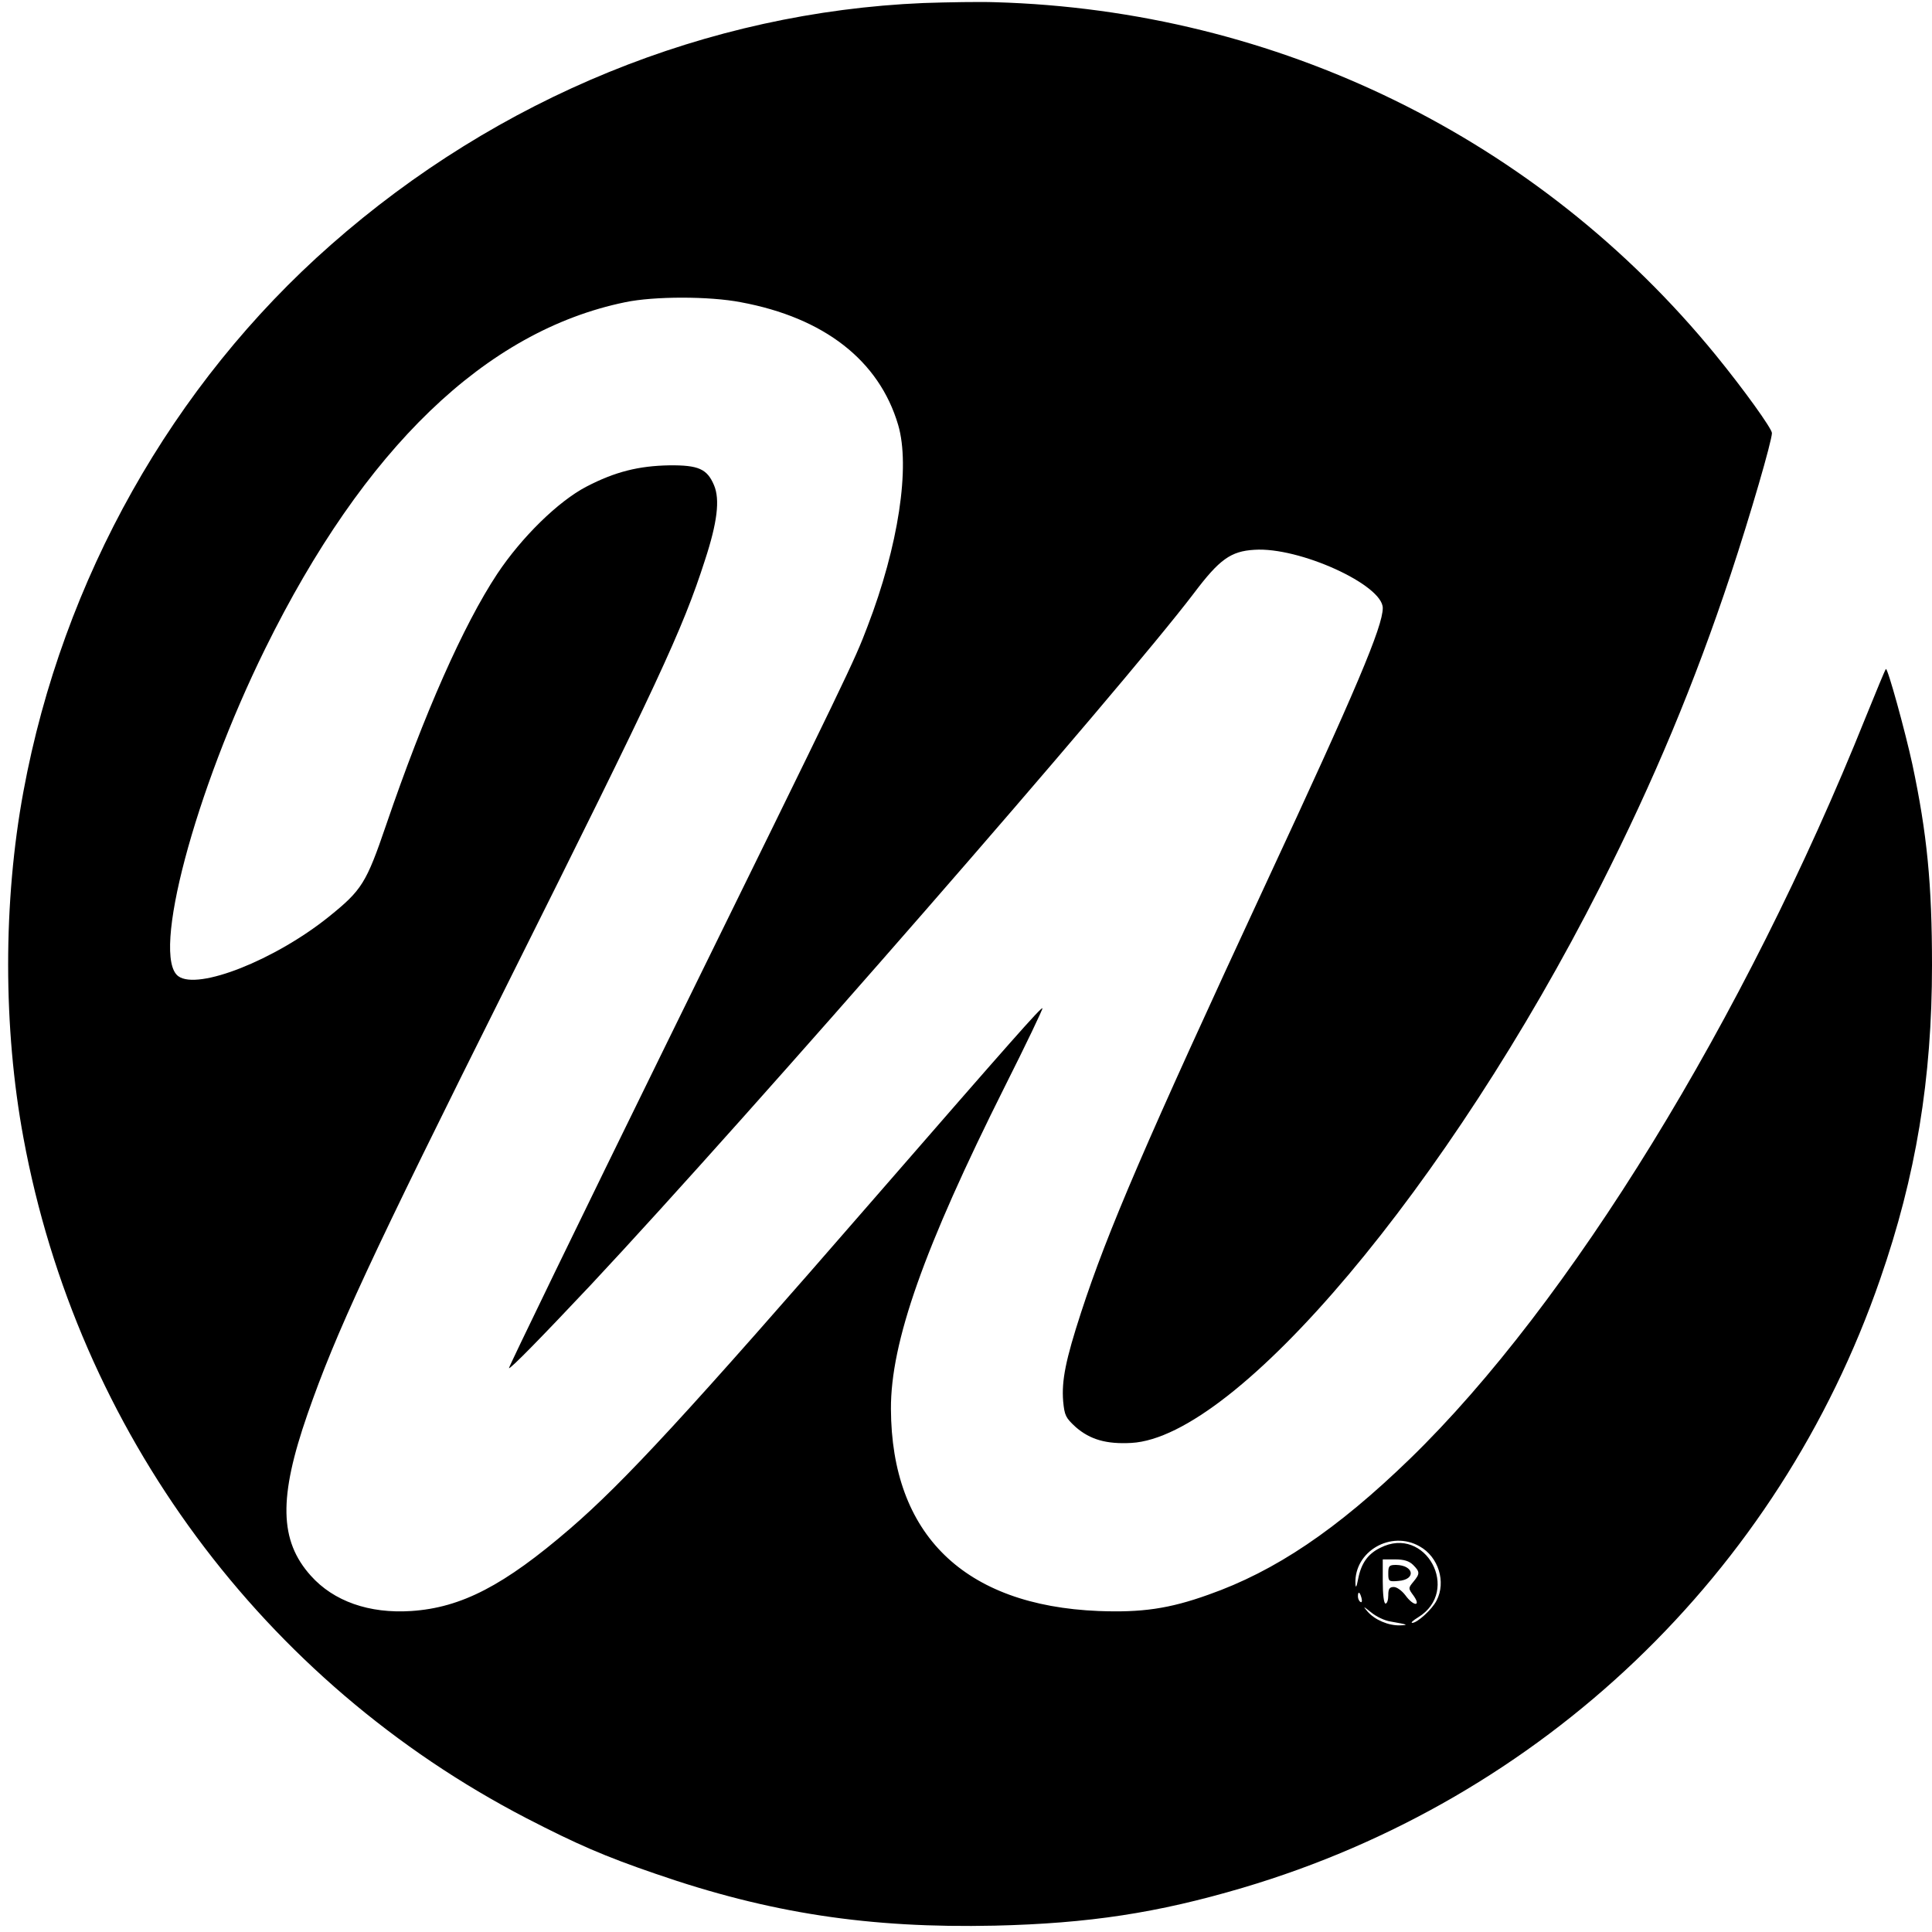 <?xml version="1.0" standalone="no"?>
<!DOCTYPE svg PUBLIC "-//W3C//DTD SVG 20010904//EN"
 "http://www.w3.org/TR/2001/REC-SVG-20010904/DTD/svg10.dtd">
<svg version="1.0" xmlns="http://www.w3.org/2000/svg"
 width="700pt" height="700pt" viewBox="0 0 700 700"
 preserveAspectRatio="xMidYMid meet">
<g transform="translate(0,700) scale(0.1,-0.1)"
fill="#000000" stroke="none">
<path d="M3345 6989 c-781 -33 -1540 -342 -2146 -876 -575 -506 -972 -1212
-1114 -1980 -74 -399 -74 -857 0 -1256 196 -1062 868 -1970 1823 -2465 182
-94 283 -138 467 -201 413 -143 774 -198 1229 -188 341 8 590 46 898 137 1085
321 1941 1138 2310 2205 130 374 188 726 188 1138 0 294 -18 477 -71 727 -26
120 -90 352 -96 346 -3 -2 -35 -81 -73 -174 -439 -1095 -1074 -2127 -1651
-2687 -265 -257 -489 -408 -731 -493 -142 -51 -242 -65 -398 -59 -487 20 -750
277 -752 732 -1 242 119 582 413 1169 77 153 138 281 136 283 -5 4 -112 -117
-612 -692 -675 -777 -903 -1024 -1100 -1194 -238 -205 -393 -286 -575 -298
-152 -10 -281 35 -364 128 -114 127 -117 283 -12 585 103 296 227 563 727
1564 543 1087 632 1278 713 1530 45 137 55 220 33 272 -25 59 -56 73 -162 72
-111 -2 -196 -23 -300 -77 -102 -53 -235 -183 -324 -317 -122 -185 -264 -505
-402 -909 -72 -211 -88 -236 -207 -332 -195 -157 -475 -268 -546 -216 -99 72
59 668 315 1187 358 726 799 1151 1304 1255 105 22 305 22 419 0 302 -56 501
-211 570 -444 45 -152 1 -440 -111 -731 -48 -127 -63 -157 -727 -1509 -317
-646 -574 -1176 -572 -1178 4 -5 120 114 297 302 581 621 1923 2161 2185 2506
92 122 133 152 219 157 162 11 465 -127 465 -211 0 -67 -97 -297 -420 -991
-442 -952 -577 -1267 -673 -1561 -56 -172 -71 -247 -65 -322 5 -52 9 -60 46
-94 52 -45 111 -62 201 -57 383 21 1151 934 1700 2018 193 381 341 735 472
1130 70 211 149 483 149 511 0 16 -102 158 -204 283 -641 785 -1589 1249
-2611 1278 -55 2 -172 0 -260 -3z m1799 -5592 c68 -38 96 -129 61 -196 -16
-32 -70 -81 -88 -81 -7 0 3 9 21 20 157 96 27 336 -137 252 -45 -22 -69 -56
-80 -112 -6 -31 -9 -36 -10 -18 -5 117 129 195 233 135z m-24 -67 c25 -25 25
-32 1 -61 -19 -23 -19 -24 1 -51 28 -40 -1 -38 -30 2 -13 17 -31 30 -42 30
-16 0 -20 -7 -20 -30 0 -16 -4 -30 -10 -30 -6 0 -10 33 -10 80 l0 80 45 0 c32
0 51 -6 65 -20z m-187 -120 c3 -11 1 -18 -4 -14 -5 3 -9 12 -9 20 0 20 7 17
13 -6z m105 -85 c63 -11 68 -13 34 -14 -42 -1 -91 20 -117 50 -18 21 -16 20
13 -3 18 -15 49 -30 70 -33z"/>
<path d="M5030 1299 c0 -29 2 -30 37 -27 65 5 56 57 -9 58 -25 0 -28 -4 -28
-31z"/>
</g>
</svg>
